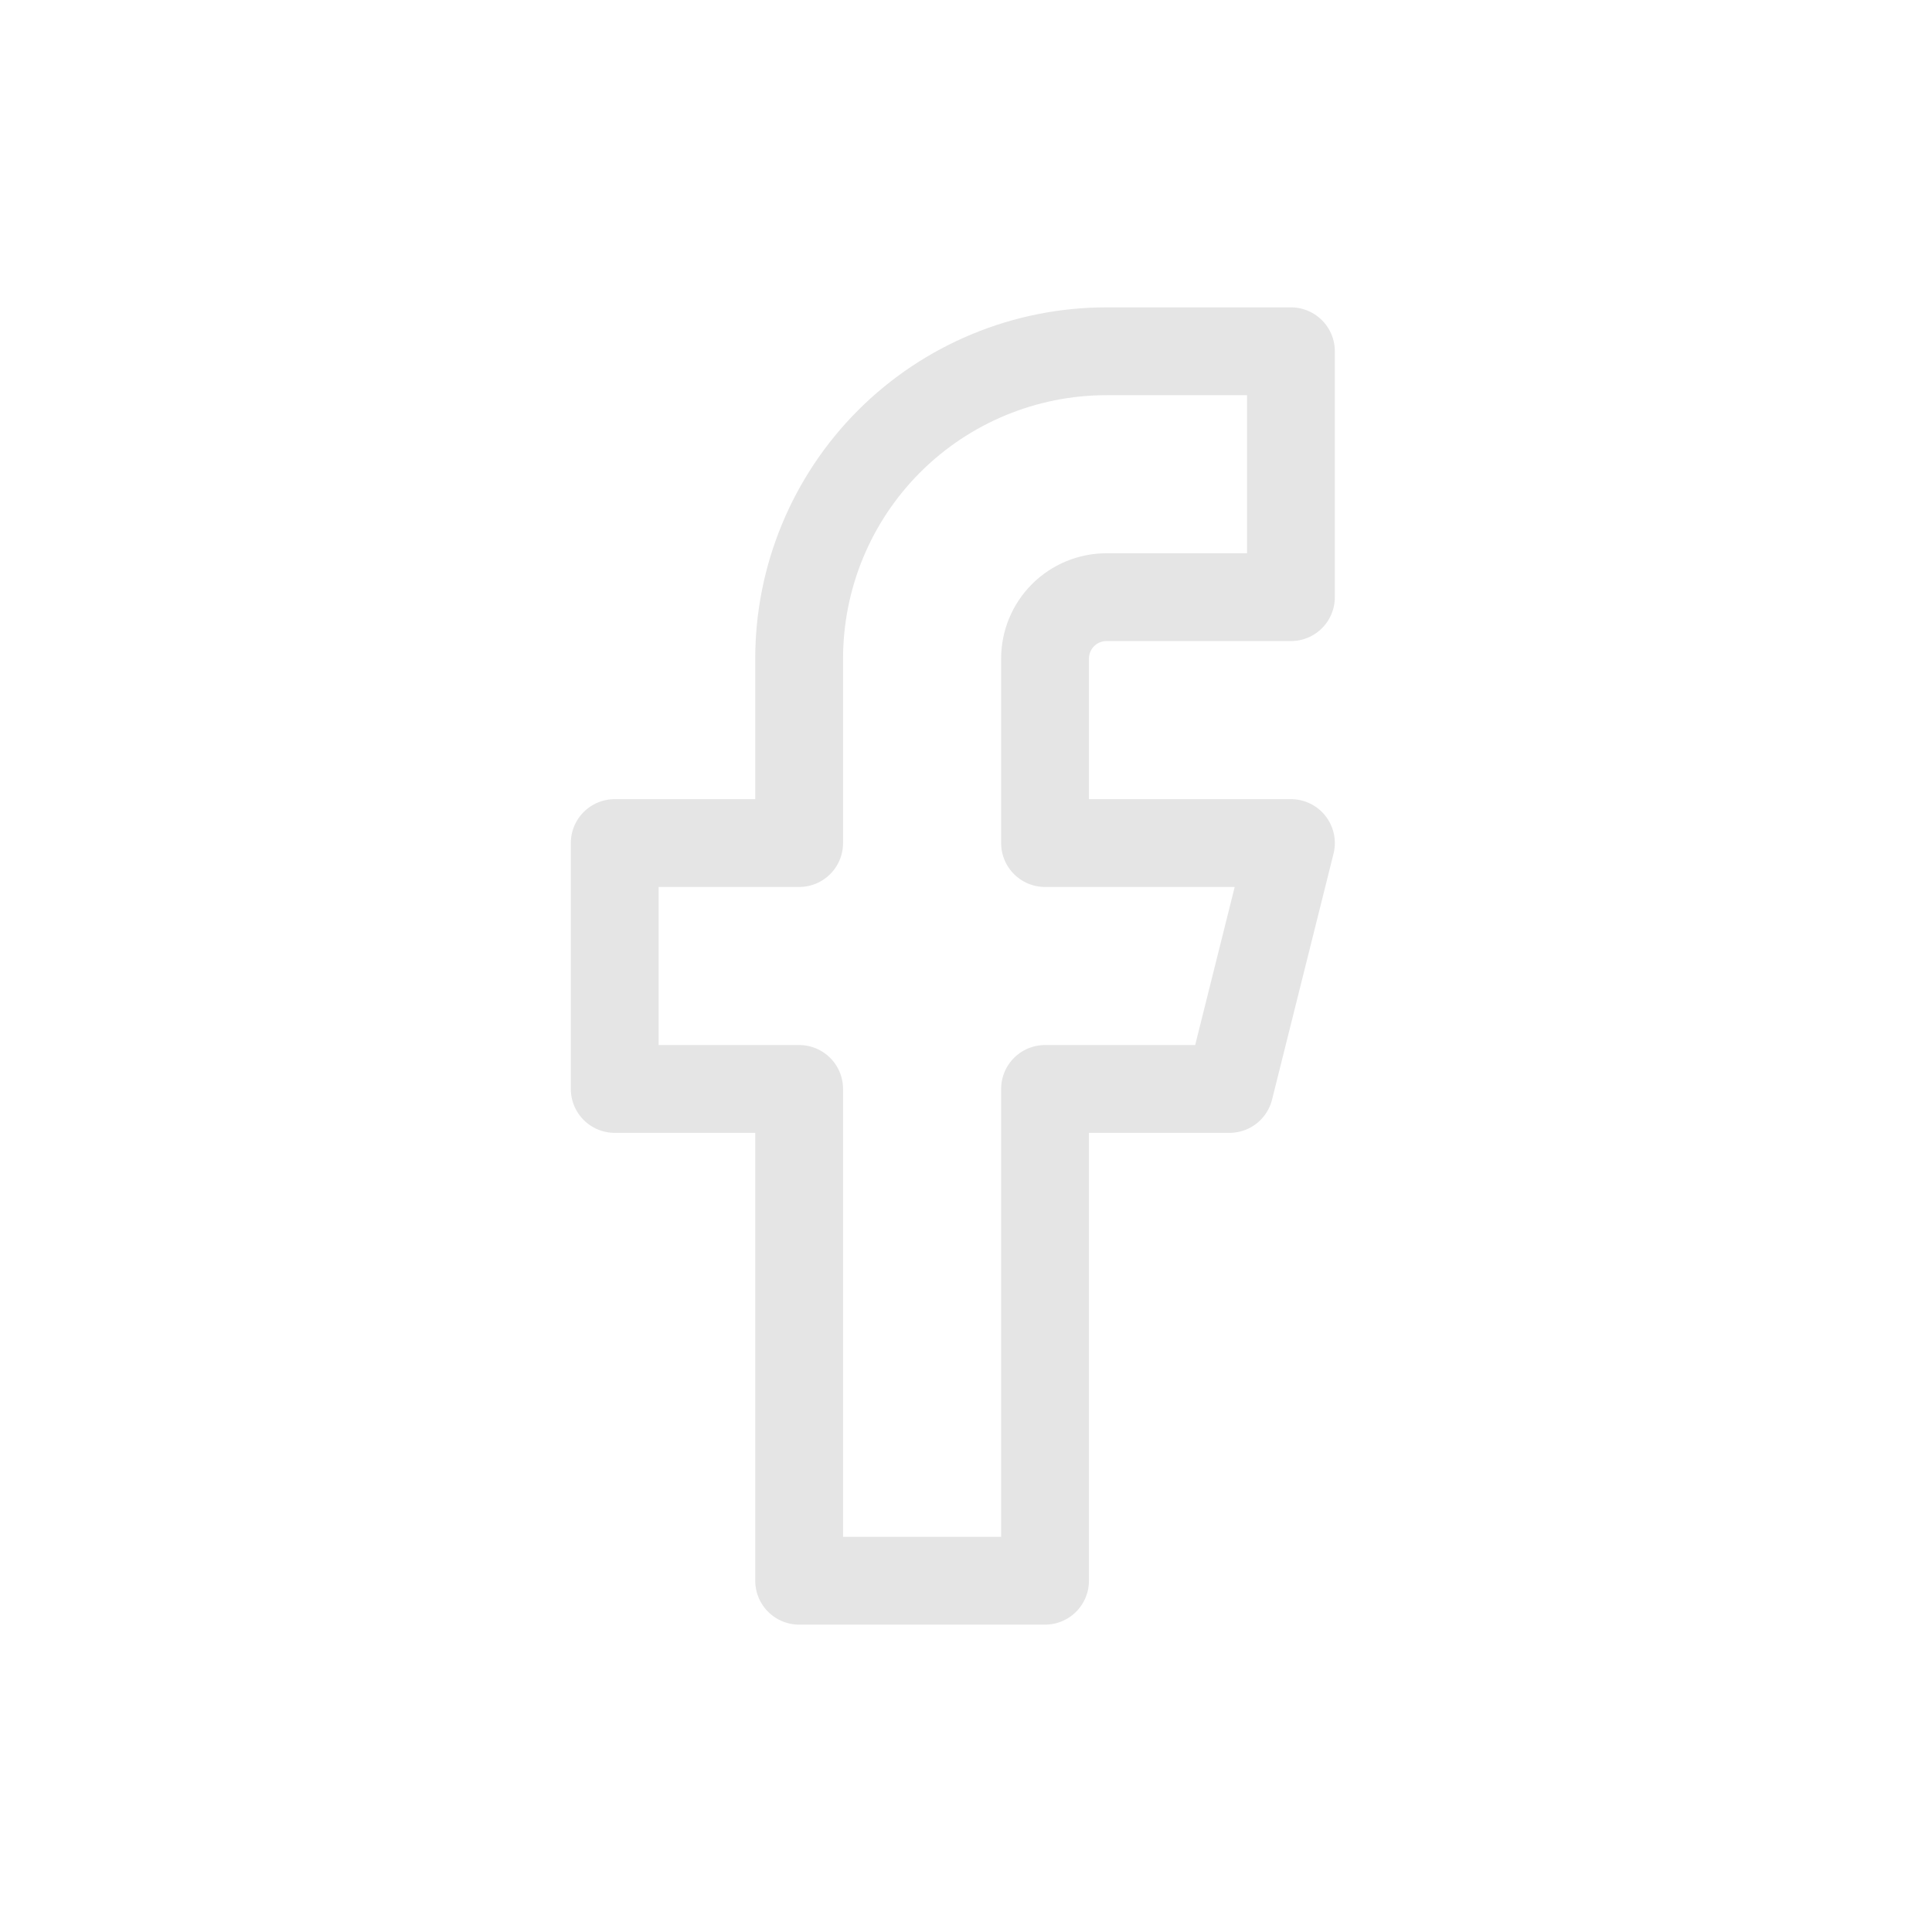 <svg width="22" height="22" viewBox="0 0 22 22" fill="none" xmlns="http://www.w3.org/2000/svg">
<path d="M14.7 4H12.6C11.672 4 10.781 4.369 10.125 5.025C9.469 5.681 9.1 6.572 9.1 7.5V9.6H7V12.4H9.1V18H11.9V12.4H14L14.7 9.6H11.9V7.5C11.9 7.314 11.974 7.136 12.105 7.005C12.236 6.874 12.414 6.8 12.6 6.8H14.7V4Z" stroke="#E5E5E5" stroke-linecap="round" stroke-linejoin="round"/>
</svg>
